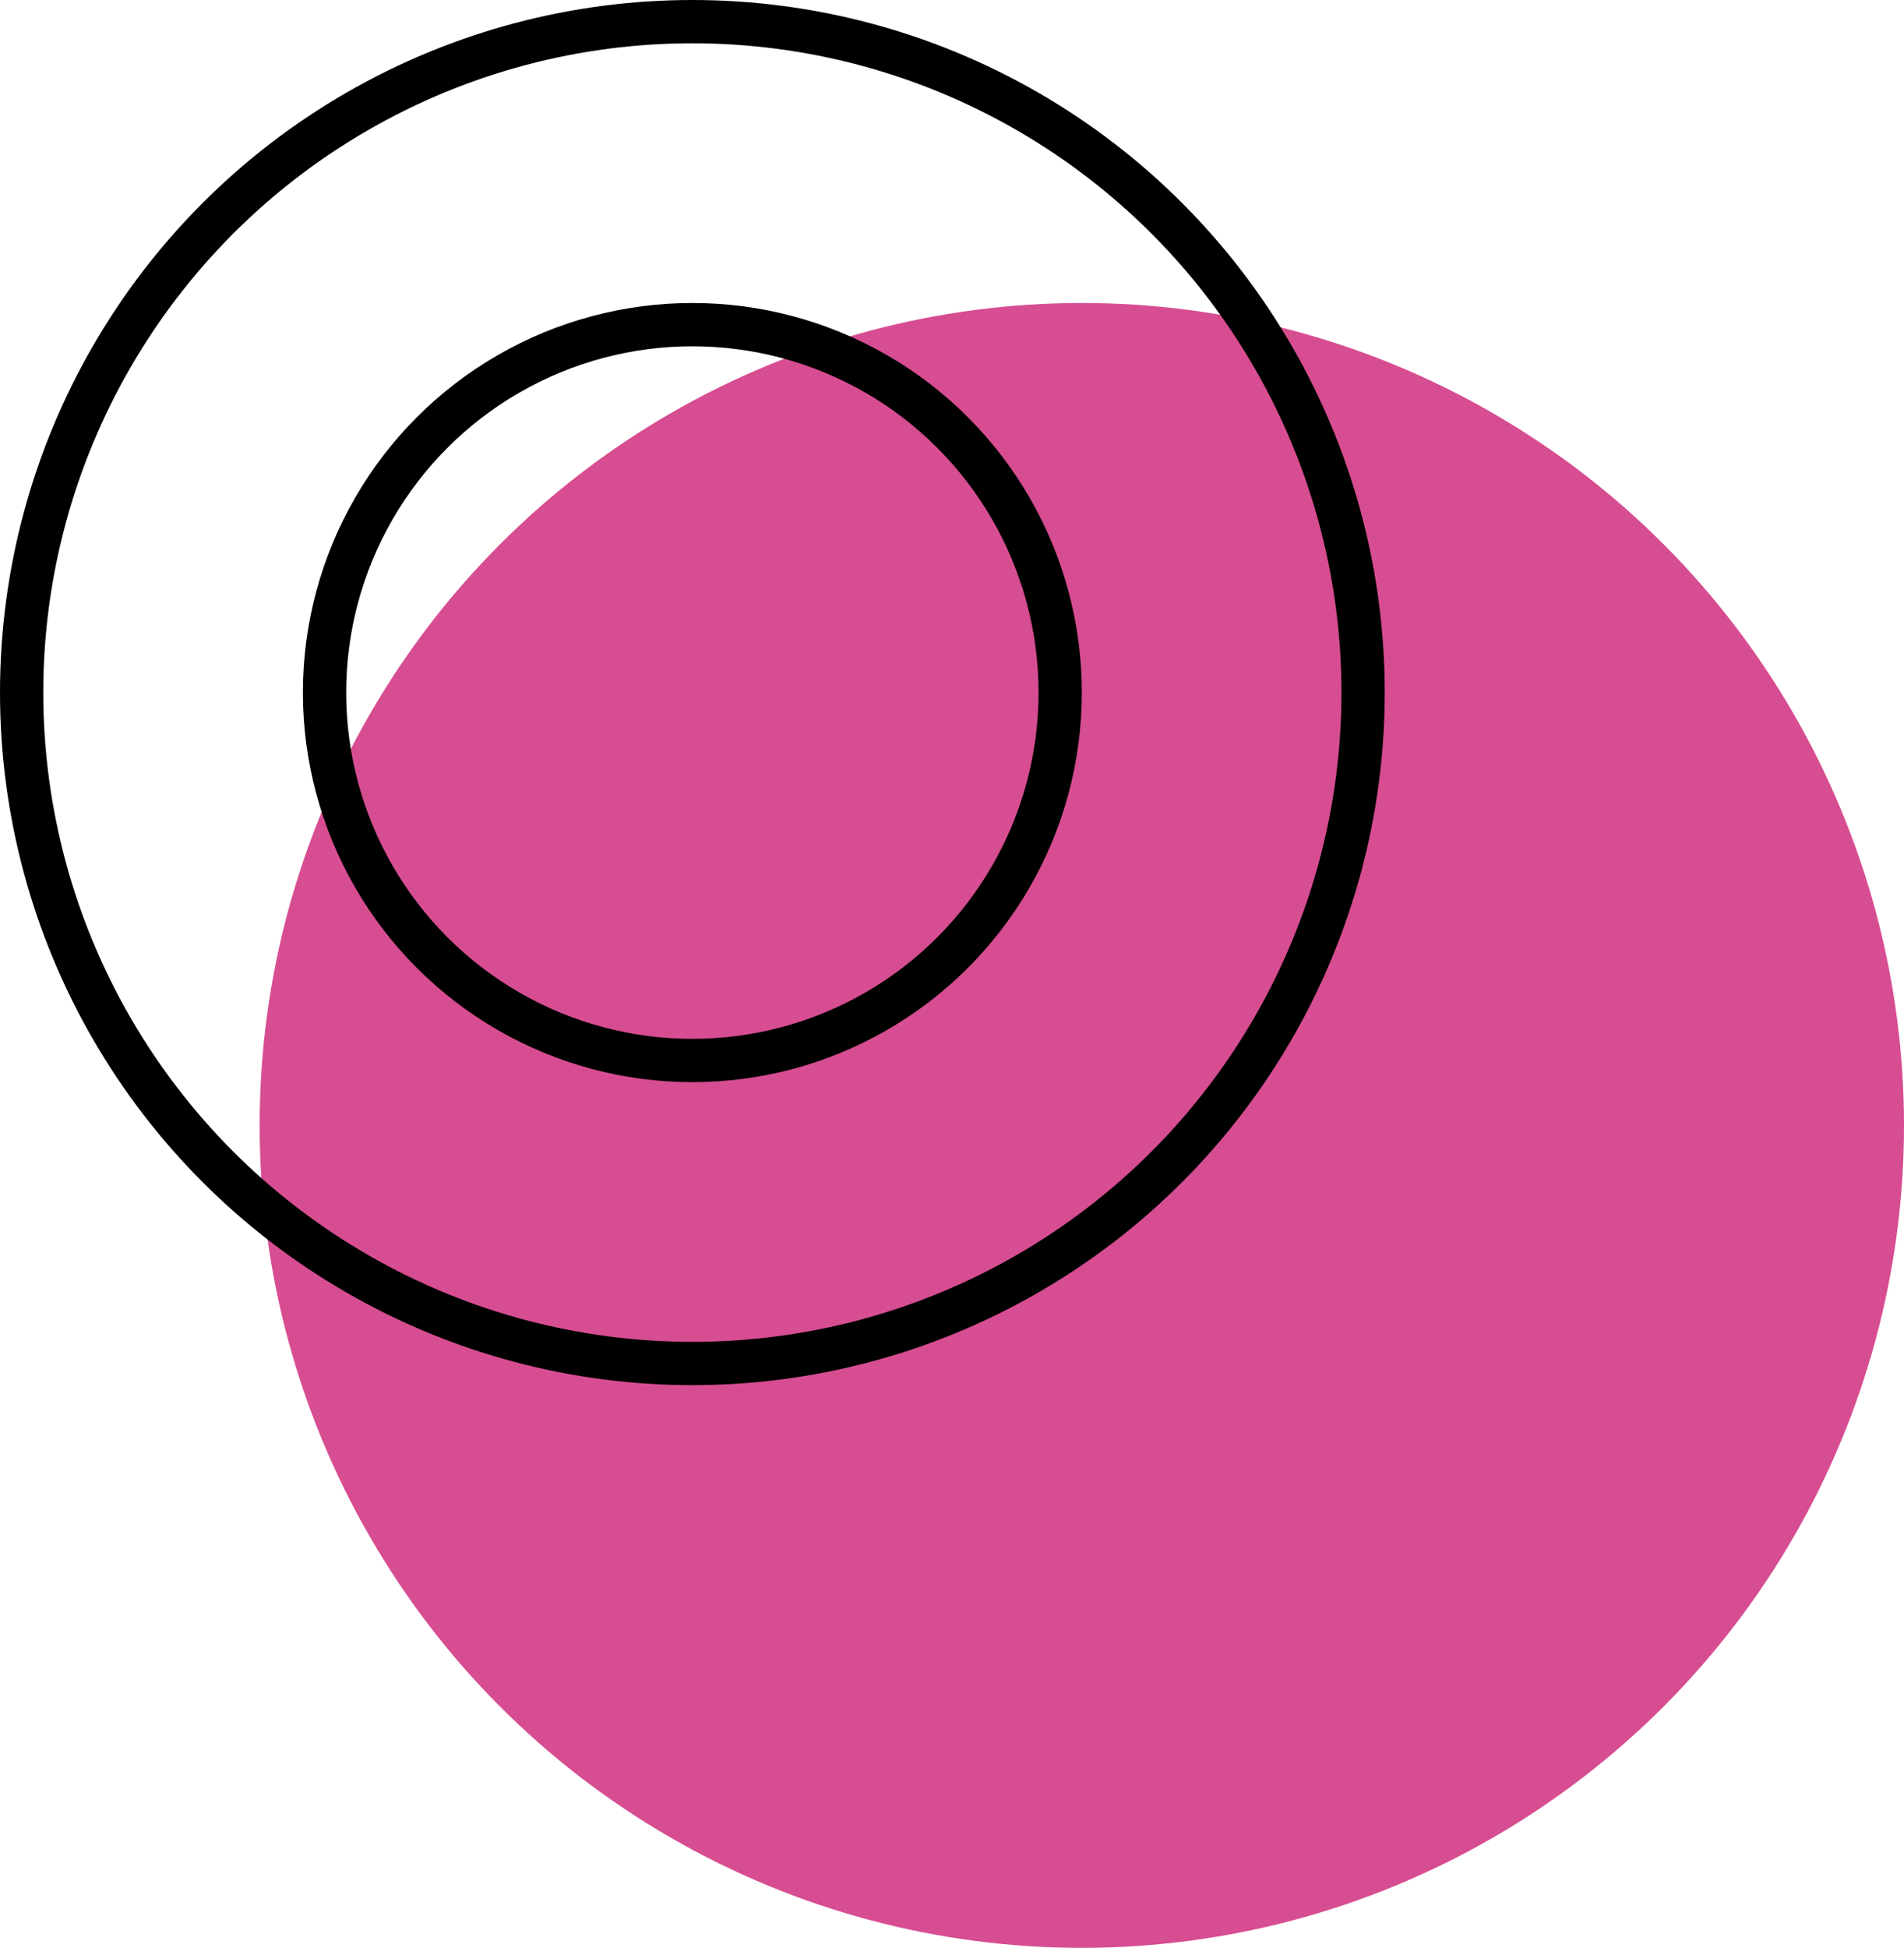 <svg xmlns="http://www.w3.org/2000/svg" width="44" height="45" viewBox="0 0 44 45">
  <circle id="Ellipse_2" data-name="Ellipse 2" cx="19" cy="19" r="19" transform="translate(6 7)" fill="#d74d91"/>
  <g id="Ellipse_3" data-name="Ellipse 3" transform="translate(7 7)" fill="none" stroke="#000" stroke-width="1">
    <circle cx="9" cy="9" r="9" stroke="none"/>
    <circle cx="9" cy="9" r="8.5" fill="none"/>
  </g>
  <g id="Ellipse_4" data-name="Ellipse 4" fill="none" stroke="#000" stroke-width="1">
    <circle cx="16" cy="16" r="16" stroke="none"/>
    <circle cx="16" cy="16" r="15.5" fill="none"/>
  </g>
</svg>
